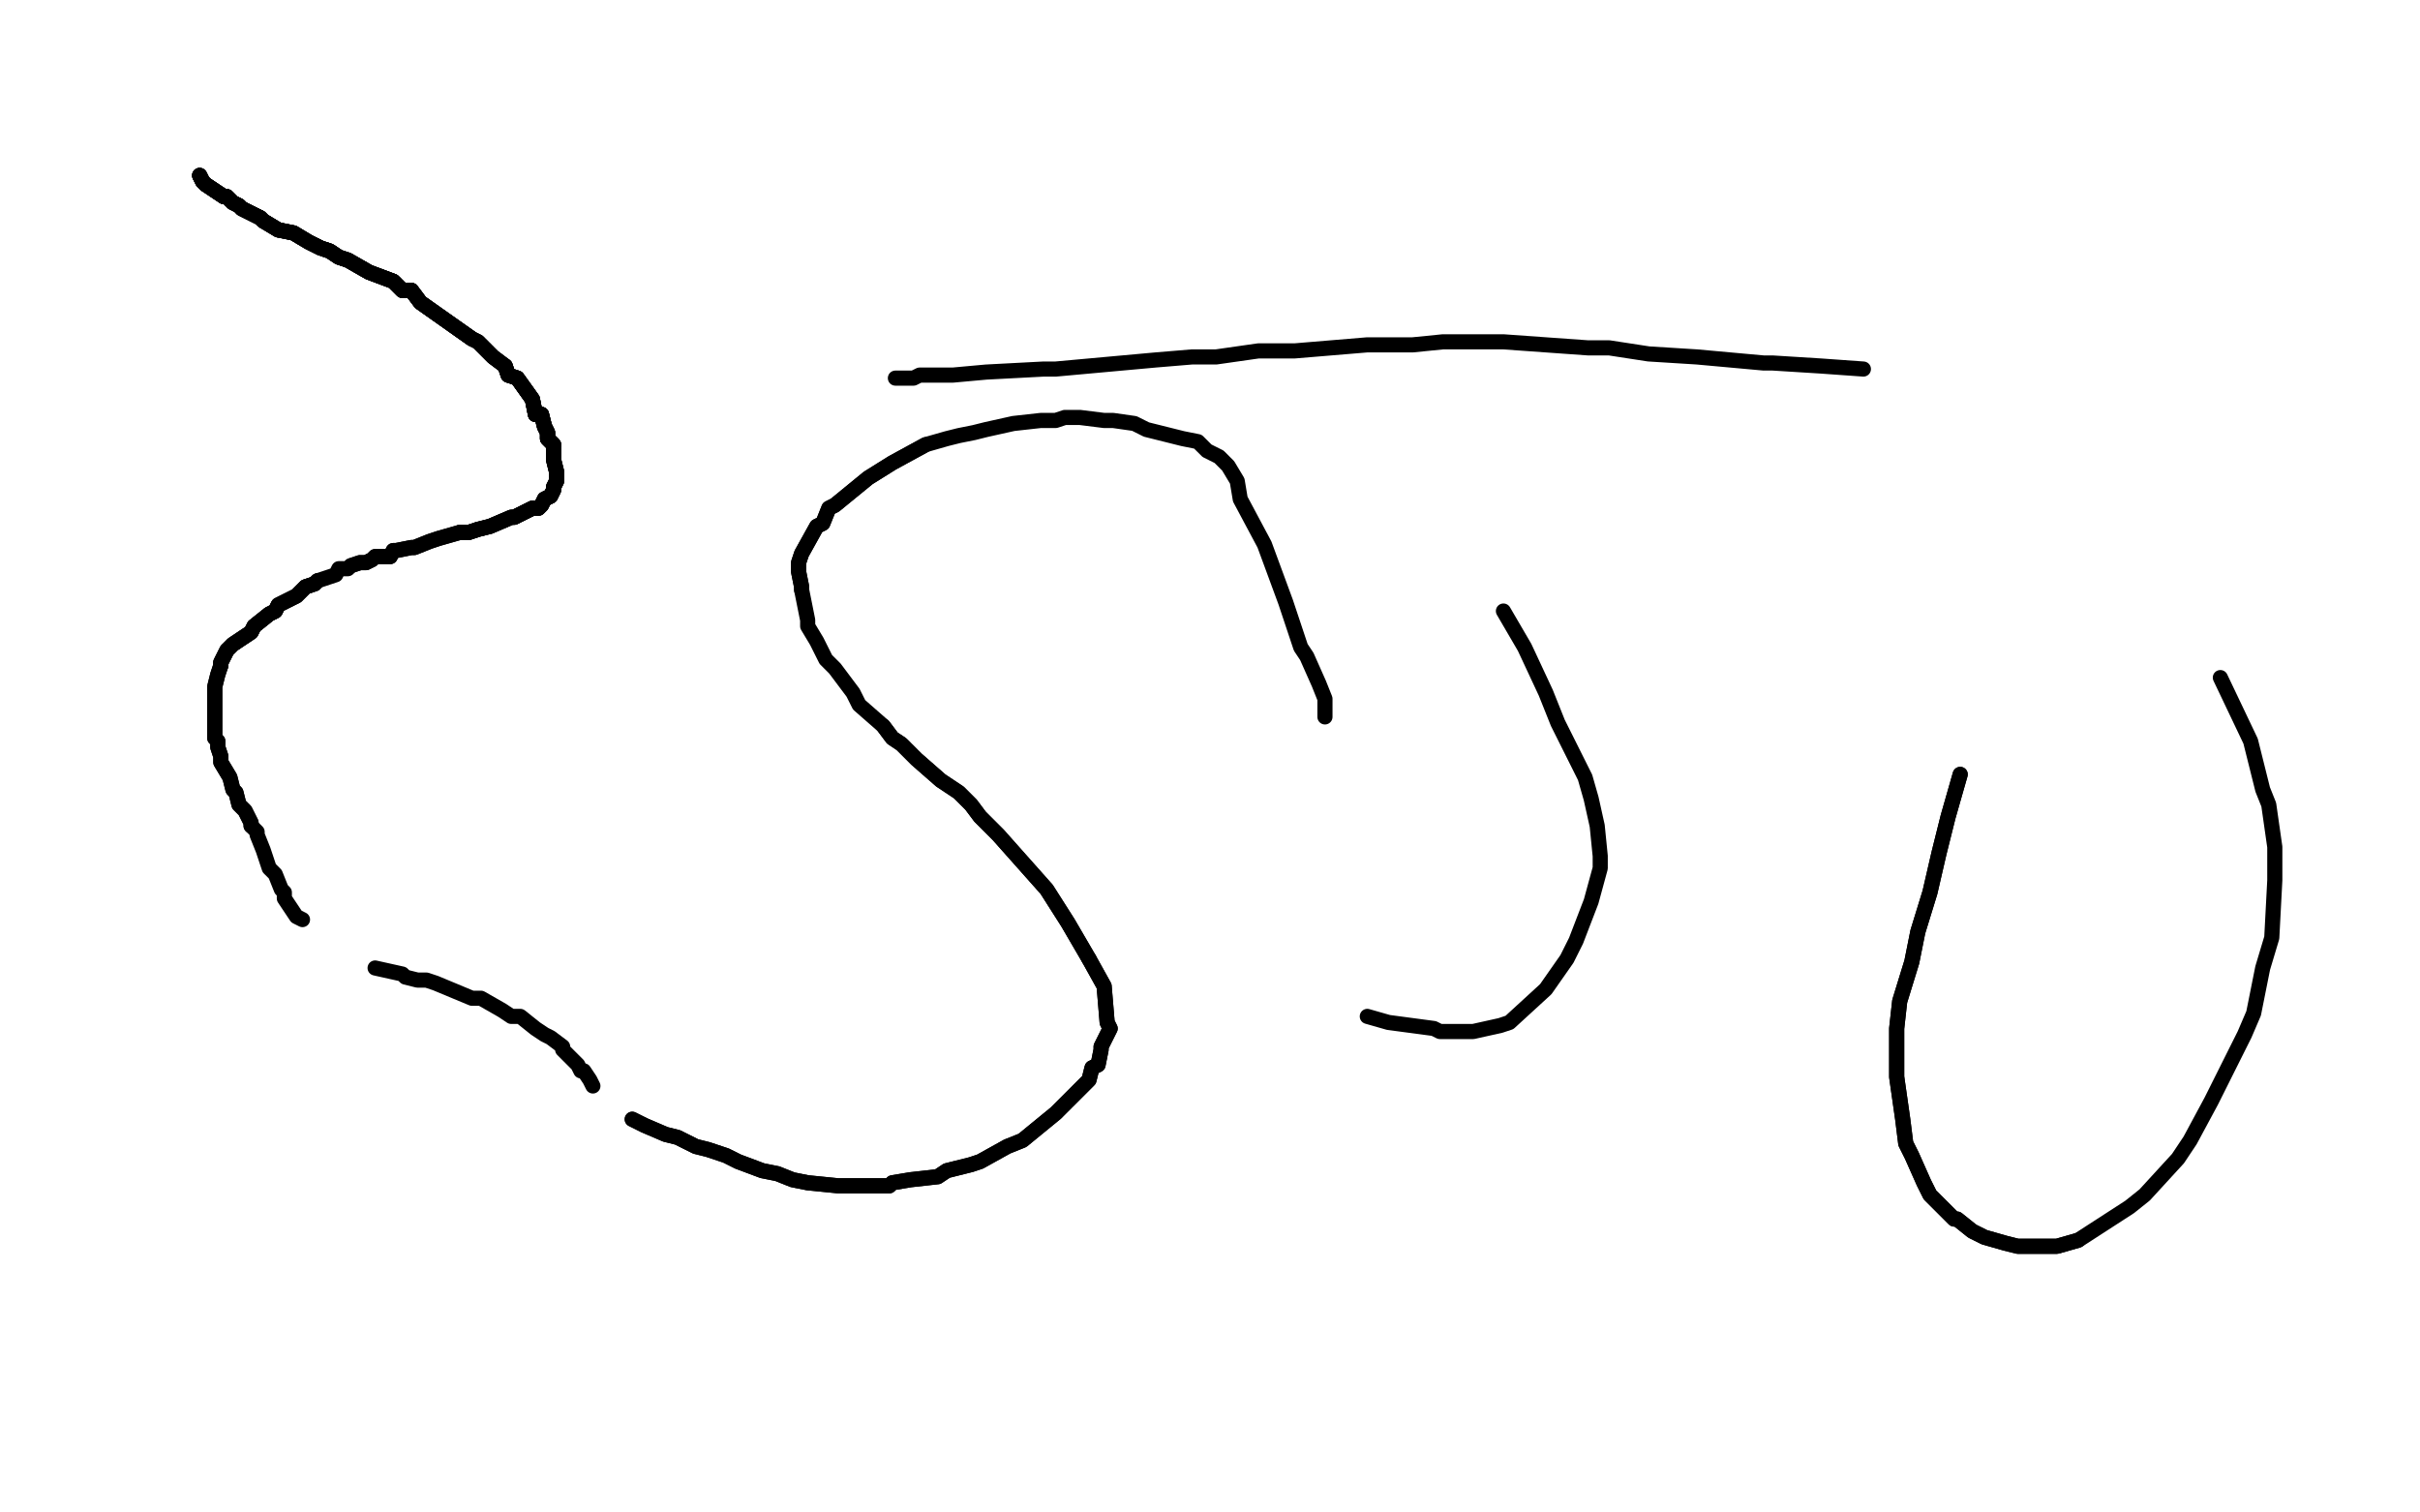 <?xml version="1.0" standalone="no"?>
<!DOCTYPE svg PUBLIC "-//W3C//DTD SVG 1.1//EN"
"http://www.w3.org/Graphics/SVG/1.1/DTD/svg11.dtd">

<svg width="800" height="500" version="1.1" xmlns="http://www.w3.org/2000/svg" xmlns:xlink="http://www.w3.org/1999/xlink" style="stroke-antialiasing: false"><desc>This SVG has been created on https://colorillo.com/</desc><rect x='0' y='0' width='800' height='500' style='fill: rgb(255,255,255); stroke-width:0' /><polyline points="66,58 67,60 68,61 71,63 74,65 75,65 77,67 79,68 80,69 86,72 87,73" style="fill: none; stroke: #000000; stroke-width: 5; stroke-linejoin: round; stroke-linecap: round; stroke-antialiasing: false; stroke-antialias: 0; opacity: 1.0"/>
<polyline points="66,58 67,60 68,61 71,63 74,65 75,65 77,67 79,68 80,69 86,72 87,73 92,76 97,77 102,80 106,82 109,83 112,85 115,86 122,90 130,93 133,96 136,96 139,100 156,112 158,113 163,118 167,121 168,124 171,125 176,132 177,137 179,137 180,141 181,143 181,145 183,147" style="fill: none; stroke: #000000; stroke-width: 5; stroke-linejoin: round; stroke-linecap: round; stroke-antialiasing: false; stroke-antialias: 0; opacity: 1.0"/>
<polyline points="66,58 67,60 68,61 71,63 74,65 75,65 77,67 79,68 80,69 86,72 87,73 92,76 97,77 102,80 106,82 109,83 112,85 115,86 122,90 130,93 133,96 136,96 139,100 156,112" style="fill: none; stroke: #000000; stroke-width: 5; stroke-linejoin: round; stroke-linecap: round; stroke-antialiasing: false; stroke-antialias: 0; opacity: 1.0"/>
<polyline points="80,69 86,72 87,73 92,76 97,77 102,80 106,82 109,83 112,85 115,86 122,90 130,93 133,96 136,96 139,100 156,112 158,113 163,118 167,121 168,124 171,125 176,132 177,137 179,137 180,141 181,143 181,145 183,147 183,152 184,156 184,157 184,159 183,161 183,162 182,164 180,165 179,167 178,168 176,168 170,171 169,171 162,174 158,175 155,176 153,176 152,176" style="fill: none; stroke: #000000; stroke-width: 5; stroke-linejoin: round; stroke-linecap: round; stroke-antialiasing: false; stroke-antialias: 0; opacity: 1.0"/>
<polyline points="66,58 67,60 68,61 71,63 74,65 75,65 77,67 79,68 80,69 86,72 87,73 92,76 97,77 102,80 106,82 109,83 112,85 115,86 122,90 130,93 133,96 136,96 139,100 156,112 158,113 163,118 167,121 168,124 171,125 176,132 177,137 179,137 180,141 181,143 181,145 183,147 183,152 184,156 184,157 184,159 183,161 183,162 182,164 180,165" style="fill: none; stroke: #000000; stroke-width: 5; stroke-linejoin: round; stroke-linecap: round; stroke-antialiasing: false; stroke-antialias: 0; opacity: 1.0"/>
<polyline points="167,121 168,124 171,125 176,132 177,137 179,137 180,141 181,143 181,145 183,147 183,152 184,156 184,157 184,159 183,161 183,162 182,164 180,165 179,167 178,168 176,168 170,171 169,171 162,174 158,175 155,176 153,176 152,176 145,178 142,179 137,181 136,181 131,182 130,182 129,184 125,184 124,184 123,185 121,186 119,186 116,187" style="fill: none; stroke: #000000; stroke-width: 5; stroke-linejoin: round; stroke-linecap: round; stroke-antialiasing: false; stroke-antialias: 0; opacity: 1.0"/>
<polyline points="182,164 180,165 179,167 178,168 176,168 170,171 169,171 162,174 158,175 155,176 153,176 152,176 145,178 142,179 137,181 136,181 131,182 130,182 129,184 125,184 124,184 123,185 121,186 119,186 116,187 115,188 112,188 111,190 105,192 104,193 101,194 98,197 92,200 91,202 89,203 84,207 83,209 77,213 75,215 74,217 73,219 73,220" style="fill: none; stroke: #000000; stroke-width: 5; stroke-linejoin: round; stroke-linecap: round; stroke-antialiasing: false; stroke-antialias: 0; opacity: 1.0"/>
<polyline points="105,192 104,193 101,194 98,197 92,200 91,202 89,203 84,207 83,209 77,213 75,215 74,217 73,219 73,220 72,223 71,227 71,229 71,232 71,233 71,238 71,240 71,241 71,243 71,244 72,245 72,247 73,250 73,252 76,257 77,261 78,262 79,266 80,267 81,268 83,272 83,273" style="fill: none; stroke: #000000; stroke-width: 5; stroke-linejoin: round; stroke-linecap: round; stroke-antialiasing: false; stroke-antialias: 0; opacity: 1.0"/>
<polyline points="105,192 104,193 101,194 98,197 92,200 91,202 89,203 84,207 83,209 77,213 75,215 74,217 73,219 73,220 72,223 71,227 71,229 71,232 71,233 71,238 71,240 71,241 71,243 71,244 72,245 72,247 73,250 73,252 76,257 77,261 78,262 79,266 80,267 81,268 83,272 83,273 85,275 85,276 87,281 89,287 91,289 93,294 94,295 94,297 96,300 98,303 100,304" style="fill: none; stroke: #000000; stroke-width: 5; stroke-linejoin: round; stroke-linecap: round; stroke-antialiasing: false; stroke-antialias: 0; opacity: 1.0"/>
<polyline points="124,320 133,322 134,323 138,324 141,324 144,325 156,330 159,330 166,334 169,336 172,336 177,340 180,342 182,343 186,346 186,347 188,349 191,352 192,354 193,354 195,357 196,359" style="fill: none; stroke: #000000; stroke-width: 5; stroke-linejoin: round; stroke-linecap: round; stroke-antialiasing: false; stroke-antialias: 0; opacity: 1.0"/>
<polyline points="209,370 211,371 213,372 220,375 224,376 228,378 230,379 234,380 240,382 244,384 252,387 257,388 262,390 267,391 277,392 280,392 287,392 294,392 295,391 301,390 310,389 313,387 321,385 324,384 333,379 338,377 349,368 352,365 360,357 361,353 363,352 364,347 364,346 367,340 366,338 365,326 360,317" style="fill: none; stroke: #000000; stroke-width: 5; stroke-linejoin: round; stroke-linecap: round; stroke-antialiasing: false; stroke-antialias: 0; opacity: 1.0"/>
<polyline points="209,370 211,371 213,372 220,375 224,376 228,378 230,379 234,380 240,382 244,384 252,387 257,388 262,390 267,391 277,392 280,392 287,392 294,392 295,391 301,390 310,389 313,387 321,385 324,384 333,379 338,377 349,368 352,365 360,357 361,353 363,352 364,347 364,346 367,340 366,338 365,326 360,317 353,305 346,294 330,276 324,270 321,266 317,262 311,258 303,251 298,246 295,244 292,240" style="fill: none; stroke: #000000; stroke-width: 5; stroke-linejoin: round; stroke-linecap: round; stroke-antialiasing: false; stroke-antialias: 0; opacity: 1.0"/>
<polyline points="360,317 353,305 346,294 330,276 324,270 321,266 317,262 311,258 303,251 298,246 295,244 292,240 284,233 282,229 276,221 273,218 271,214 270,212 267,207 267,205 265,195 265,194 264,189 264,186 265,183 270,174 272,173 274,168 276,167 287,158 295,153 306,147" style="fill: none; stroke: #000000; stroke-width: 5; stroke-linejoin: round; stroke-linecap: round; stroke-antialiasing: false; stroke-antialias: 0; opacity: 1.0"/>
<polyline points="265,195 265,194 264,189 264,186 265,183 270,174 272,173 274,168 276,167 287,158 295,153 306,147 313,145 317,144 322,143 326,142 335,140 344,139 349,139 352,138 357,138 365,139 368,139 375,140 379,142 391,145 396,146 399,149 403,151 406,154 409,159 410,165 418,180 425,199 430,214 432,217 436,226 438,231 438,233 438,237" style="fill: none; stroke: #000000; stroke-width: 5; stroke-linejoin: round; stroke-linecap: round; stroke-antialiasing: false; stroke-antialias: 0; opacity: 1.0"/>
<polyline points="452,336 459,338 474,340 476,341 484,341 487,341 496,339 499,338 511,327 518,317 521,311 526,298 529,287 529,283 528,273 526,264 524,257 515,239 511,229 504,214 497,202" style="fill: none; stroke: #000000; stroke-width: 5; stroke-linejoin: round; stroke-linecap: round; stroke-antialiasing: false; stroke-antialias: 0; opacity: 1.0"/>
<polyline points="648,256 644,270 641,282 638,295 634,308 632,318 628,331 627,340 627,347 627,353 627,356 629,370 630,378 632,382 636,391 638,395 646,403 647,403 652,407 654,408 656,409 663,411 667,412 674,412 680,412 687,410" style="fill: none; stroke: #000000; stroke-width: 5; stroke-linejoin: round; stroke-linecap: round; stroke-antialiasing: false; stroke-antialias: 0; opacity: 1.0"/>
<polyline points="648,256 644,270 641,282 638,295 634,308 632,318 628,331 627,340 627,347 627,353 627,356 629,370 630,378 632,382 636,391 638,395 646,403 647,403 652,407 654,408 656,409 663,411 667,412 674,412 680,412 687,410 704,399 709,395 720,383 724,377 731,364 742,342 745,335 748,320 751,310 752,291 752,280 750,266 748,261 744,245 734,224" style="fill: none; stroke: #000000; stroke-width: 5; stroke-linejoin: round; stroke-linecap: round; stroke-antialiasing: false; stroke-antialias: 0; opacity: 1.0"/>
<polyline points="616,122 602,121 586,120 583,120 561,118 545,117 532,115 525,115 497,113 477,113 467,114 452,114 428,116 425,116 416,116 402,118 394,118 382,119 349,122 345,122 326,123 315,124 304,124 302,125 299,125 296,125" style="fill: none; stroke: #000000; stroke-width: 5; stroke-linejoin: round; stroke-linecap: round; stroke-antialiasing: false; stroke-antialias: 0; opacity: 1.0"/>
</svg>
